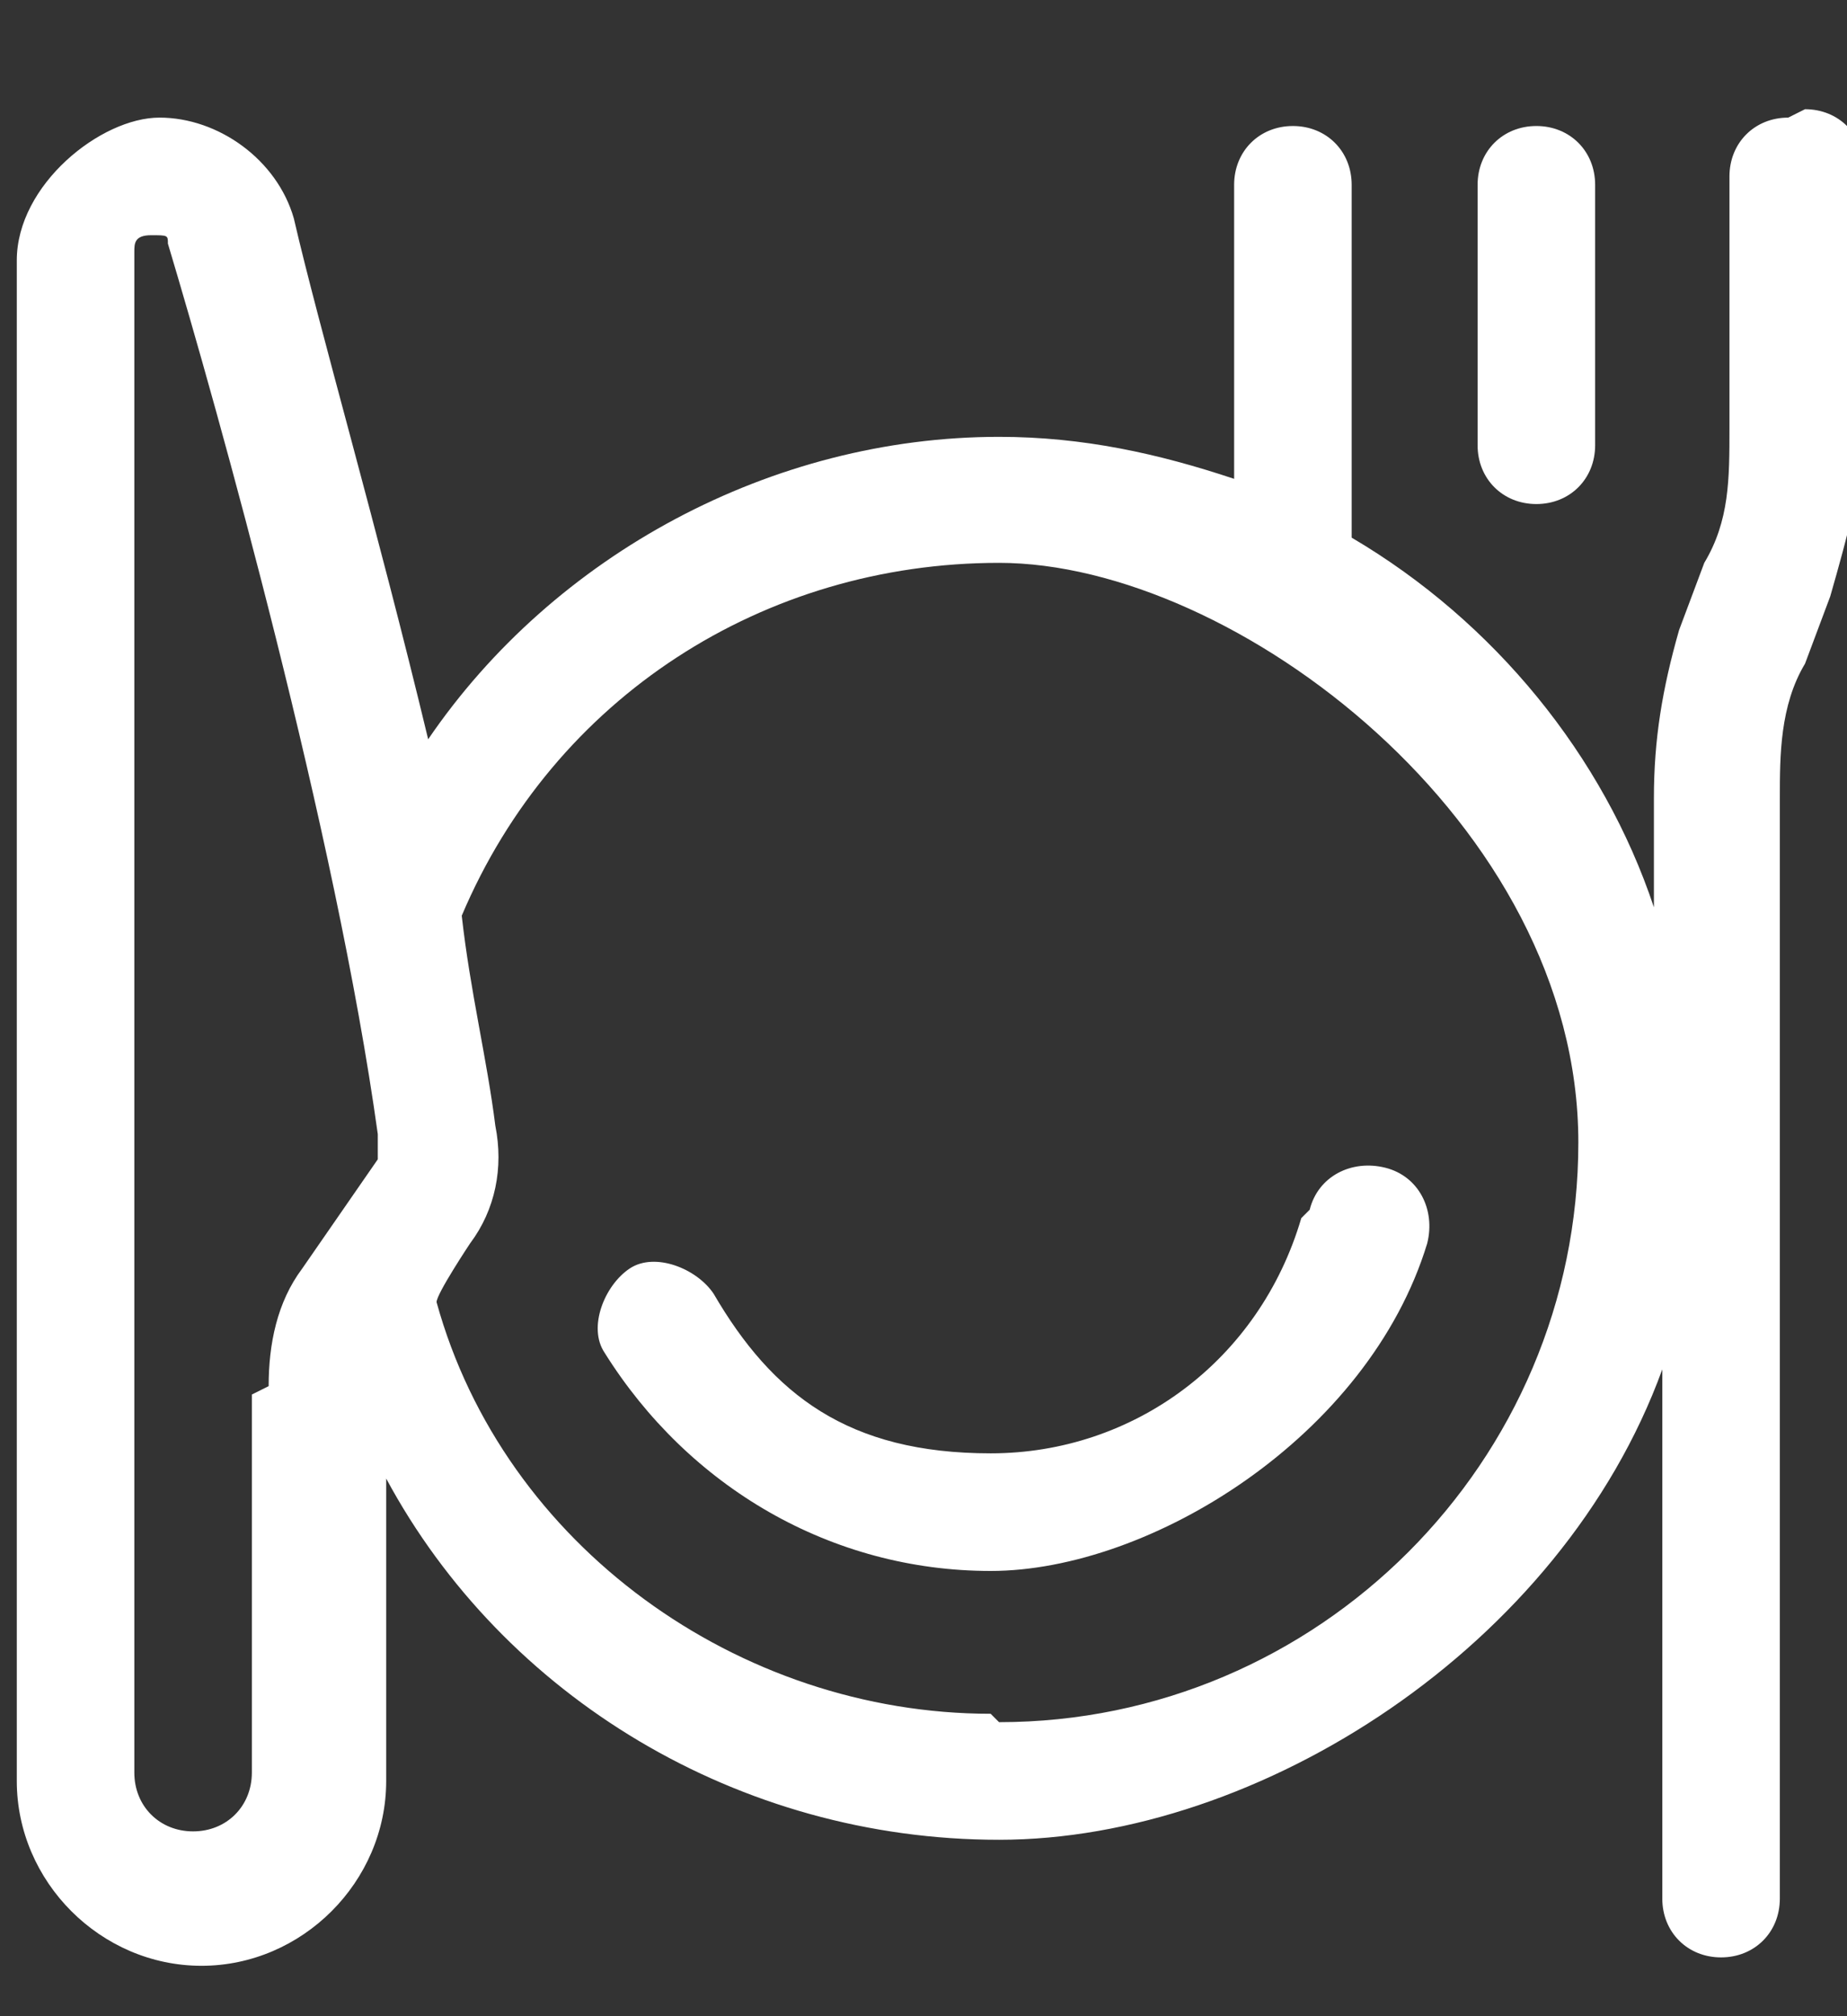 <svg viewBox="0 0 22 24" xmlns="http://www.w3.org/2000/svg"><rect x="0" y="0" width="22" height="24" fill="#333333" stroke="none"/><g fill="#fff"><path d="m15.5 14.5c-.5 1.7-2 2.8-3.7 2.8s-2.6-.7-3.3-1.9c-.2-.3-.7-.5-1-.3s-.5.7-.3 1c1 1.6 2.7 2.6 4.6 2.6s4.5-1.6 5.2-3.9c.1-.4-.1-.8-.5-.9s-.8.1-.9.5z"/><path d="m21.3 1.4c-.4 0-.7.3-.7.7v3c0 .6 0 1.1-.3 1.6l-.3.8c-.2.7-.3 1.3-.3 2v1.3c-.6-1.8-1.9-3.4-3.6-4.4 0 0 0 0 0-.1v-4.1c0-.4-.3-.7-.7-.7s-.7.3-.7.7v3.5c-.9-.3-1.8-.5-2.8-.5-2.7 0-5.3 1.4-6.8 3.6-.6-2.5-1.3-4.9-1.6-6.2-.2-.7-.9-1.2-1.6-1.2s-1.7.8-1.7 1.7v18.1c0 1.2 1 2.2 2.2 2.2s2.2-1 2.2-2.2v-3.6c1.4 2.6 4.2 4.3 7.3 4.3s6.7-2.3 7.9-5.6v6.3c0 .4.3.7.7.7s.7-.3.7-.7v-13.1c0-.5 0-1.1.3-1.6l.3-.8c.2-.7.4-1.4.4-2.1v-3c0-.4-.3-.7-.7-.7zm-18.3 15.2v4.5c0 .4-.3.7-.7.7s-.7-.3-.7-.7v-18.1c0-.1 0-.2.2-.2s.2 0 .2.1c.6 2 2 7 2.5 10.6v.3l-.9 1.3c-.3.4-.4.9-.4 1.4zm8.8 3.8c-3 0-5.8-2-6.6-4.9 0-.1.4-.7.4-.7.3-.4.4-.9.3-1.4-.1-.8-.3-1.6-.4-2.5 1.1-2.6 3.6-4.2 6.4-4.2s6.9 3.1 6.9 6.9-3.1 6.9-6.9 6.9z"/><path d="m18.3 6c.4 0 .7-.3.7-.7v-3.1c0-.4-.3-.7-.7-.7s-.7.3-.7.7v3.1c0 .4.3.7.7.7z"/></g></svg>